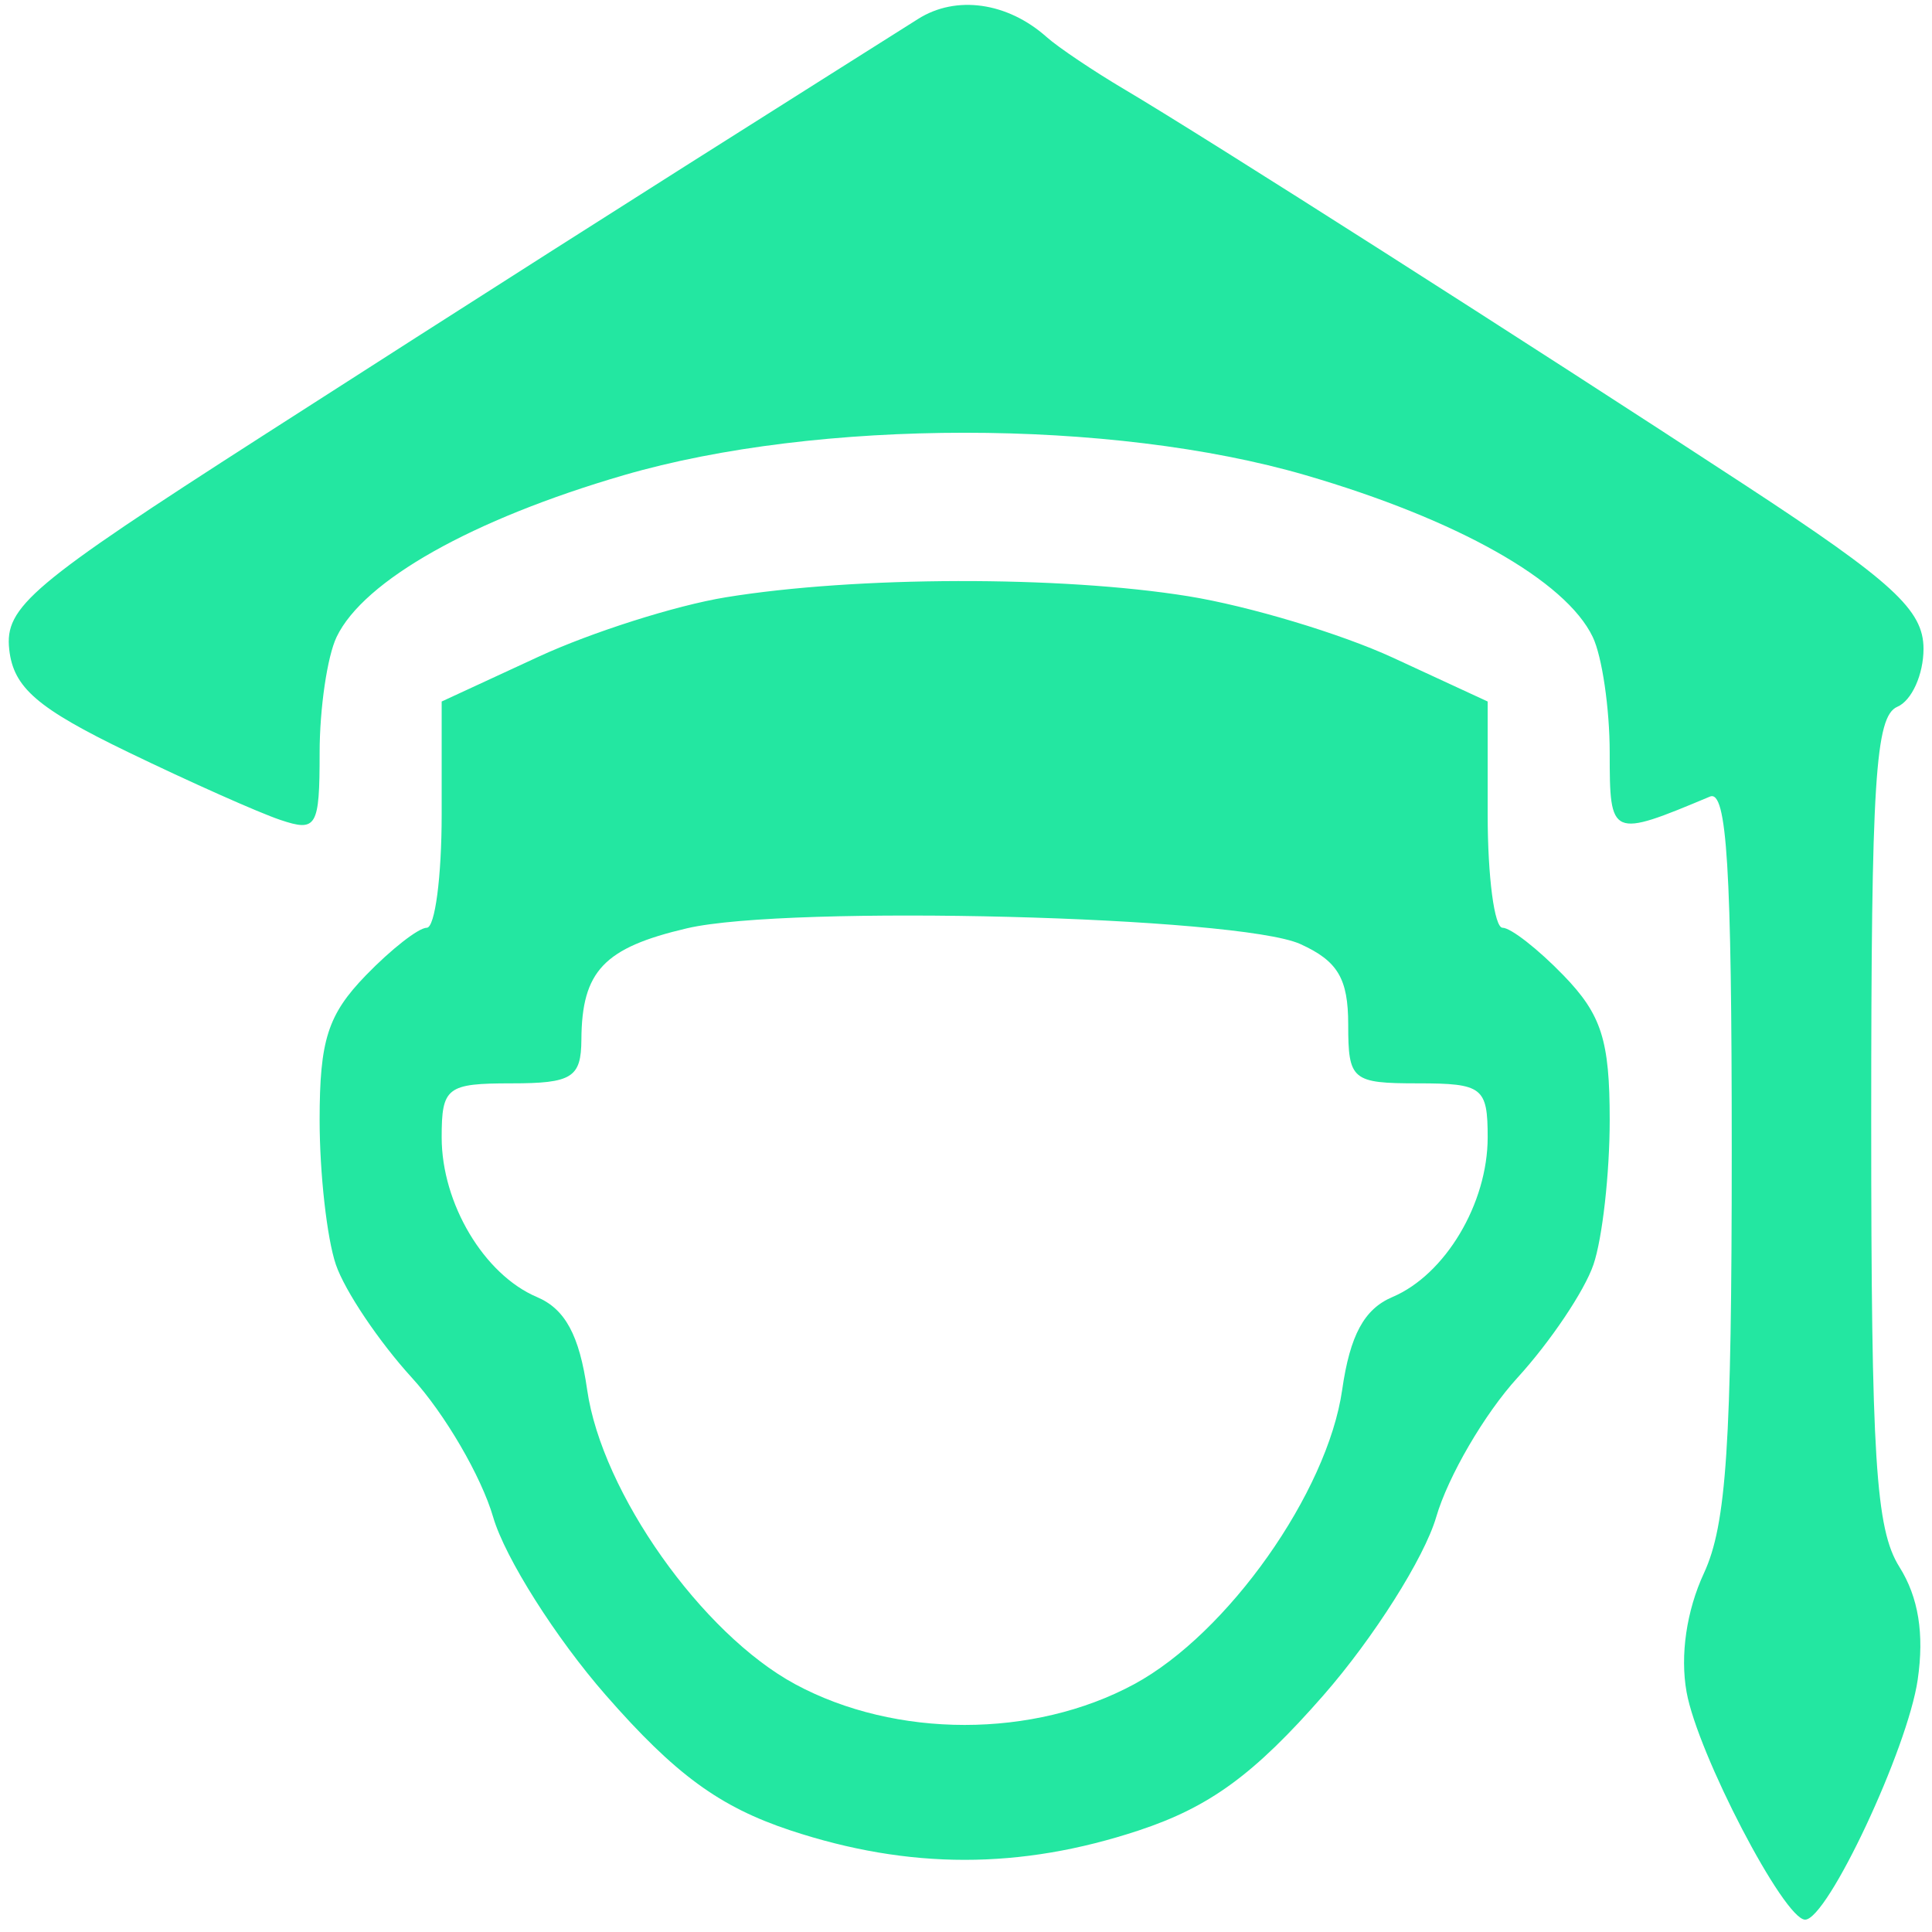 <svg width="112" height="112" viewBox="0 0 112 112" fill="none" xmlns="http://www.w3.org/2000/svg">
<path fill-rule="evenodd" clip-rule="evenodd" d="M53.227 1.096C52.021 1.857 49.747 3.294 48.173 4.287C36.054 11.937 28.172 16.957 15.19 25.29C1.778 33.9 0.26 35.182 0.536 37.657C0.782 39.864 2.162 41.056 7.412 43.594C11.025 45.341 15.004 47.113 16.256 47.533C18.358 48.239 18.529 47.944 18.529 43.637C18.529 41.073 18.972 38.053 19.514 36.924C21.083 33.652 27.384 30.104 36.164 27.546C47.423 24.267 64.422 24.267 75.682 27.546C84.462 30.104 90.763 33.652 92.332 36.924C92.874 38.053 93.316 41.073 93.316 43.637C93.316 48.562 93.378 48.589 99.127 46.179C100.11 45.766 100.391 50.325 100.391 66.685C100.391 83.748 100.086 88.378 98.777 91.203C97.768 93.379 97.391 95.961 97.772 98.086C98.413 101.665 103.42 111.28 104.644 111.284C105.941 111.287 110.588 101.386 111.171 97.375C111.559 94.713 111.216 92.597 110.11 90.836C108.733 88.643 108.476 84.568 108.476 64.927C108.476 45.251 108.712 41.52 109.992 40.972C110.826 40.615 111.508 39.102 111.508 37.609C111.508 35.36 109.734 33.733 101.149 28.112C88.685 19.95 69.825 7.924 65.225 5.205C63.394 4.121 61.347 2.747 60.677 2.15C58.408 0.127 55.426 -0.294 53.227 1.096ZM42.074 34.626C39.182 35.097 34.292 36.65 31.21 38.075L25.604 40.667V47.225C25.604 50.832 25.216 53.783 24.741 53.783C24.266 53.783 22.674 55.027 21.204 56.547C19.001 58.825 18.529 60.304 18.529 64.93C18.529 68.021 18.953 71.792 19.471 73.311C19.989 74.831 21.972 77.782 23.877 79.869C25.783 81.955 27.903 85.591 28.589 87.949C29.276 90.307 32.217 94.954 35.124 98.277C39.138 102.865 41.71 104.747 45.823 106.11C52.695 108.386 59.151 108.386 66.023 106.11C70.135 104.747 72.707 102.865 76.722 98.277C79.629 94.954 82.569 90.307 83.257 87.949C83.943 85.591 86.063 81.955 87.969 79.869C89.874 77.782 91.857 74.831 92.374 73.311C92.893 71.792 93.316 68.021 93.316 64.93C93.316 60.304 92.844 58.825 90.642 56.547C89.172 55.027 87.58 53.783 87.105 53.783C86.63 53.783 86.242 50.832 86.242 47.225V40.667L80.756 38.13C77.74 36.736 72.395 35.13 68.881 34.563C61.472 33.368 49.619 33.396 42.074 34.626ZM75.378 54.726C77.549 55.707 78.157 56.728 78.157 59.392C78.157 62.619 78.374 62.803 82.199 62.803C85.946 62.803 86.242 63.033 86.242 65.934C86.242 69.77 83.784 73.89 80.723 75.189C79.083 75.884 78.262 77.4 77.807 80.572C76.955 86.518 71.165 94.709 65.746 97.636C59.918 100.783 51.928 100.783 46.099 97.636C40.681 94.709 34.891 86.518 34.039 80.572C33.584 77.4 32.763 75.884 31.123 75.189C28.062 73.89 25.604 69.77 25.604 65.934C25.604 63.033 25.9 62.803 29.646 62.803C33.16 62.803 33.691 62.471 33.704 60.266C33.728 56.29 35.01 54.941 39.827 53.814C45.683 52.443 71.807 53.114 75.378 54.726Z" fill="#23E7A1"/>
</svg>

